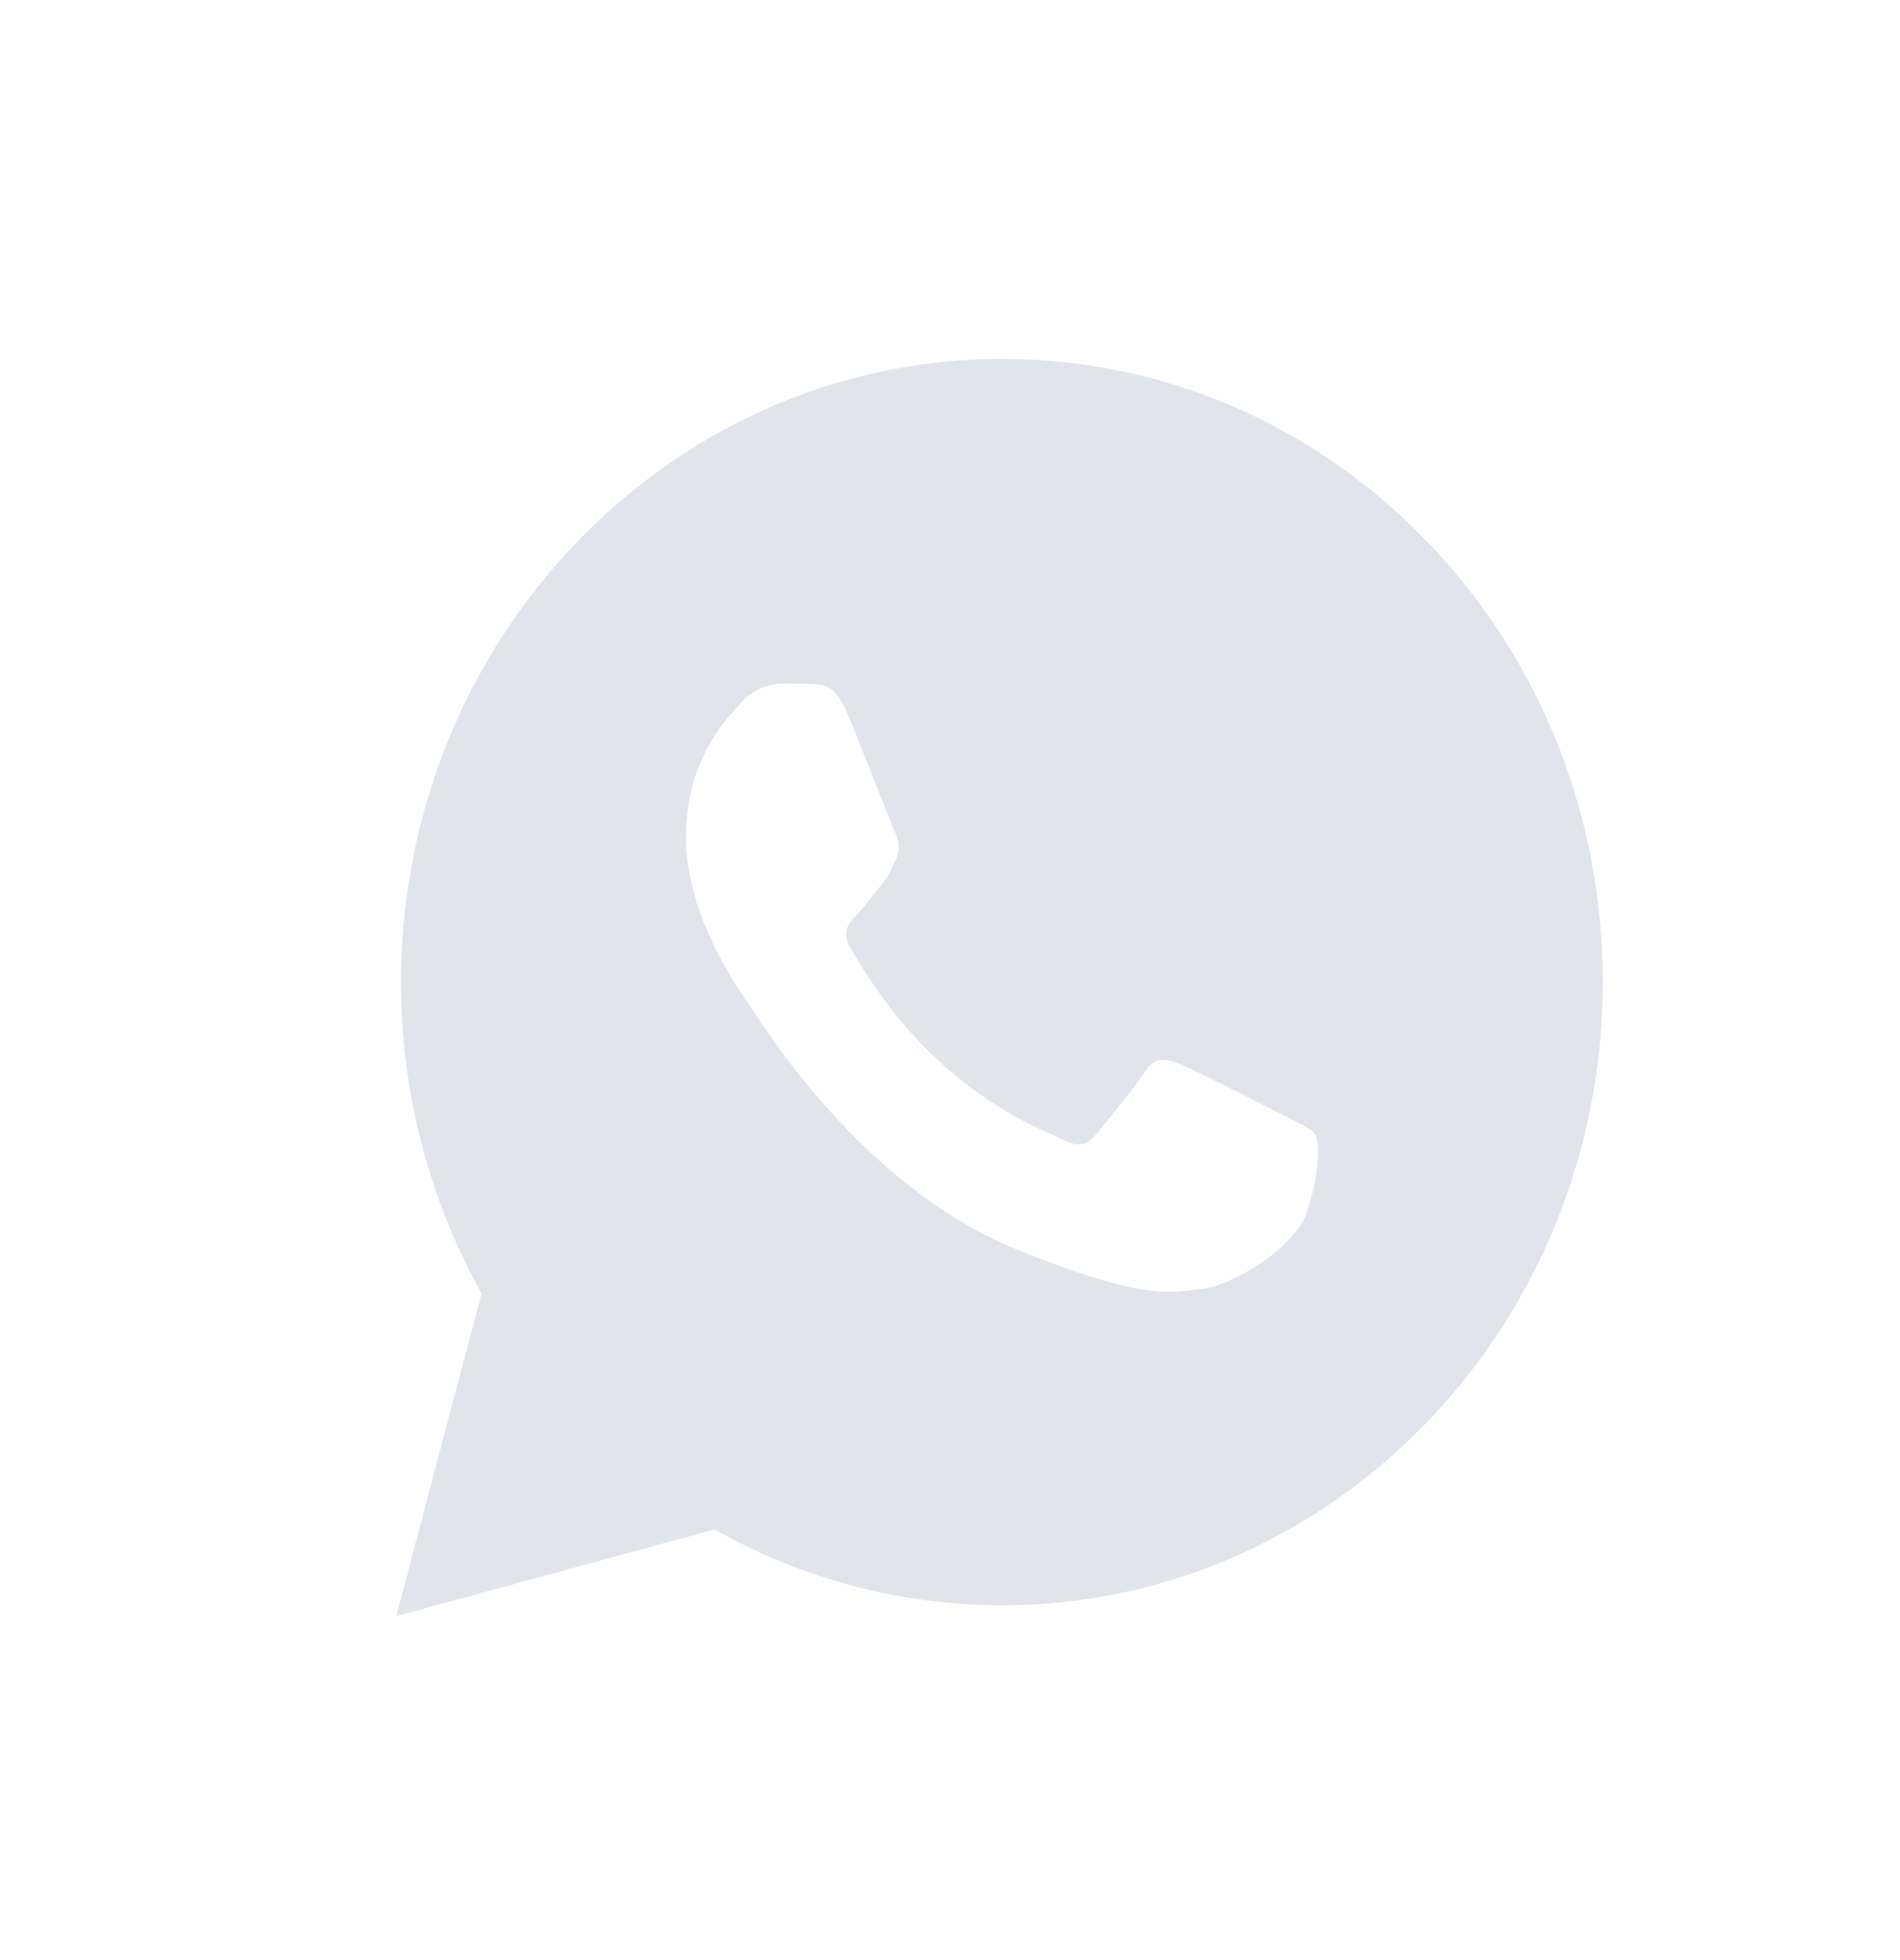 <svg width="32" height="33" viewBox="0 0 32 33" fill="none" xmlns="http://www.w3.org/2000/svg"><path fill-rule="evenodd" clip-rule="evenodd" d="M8.11 21.776 6.673 27.21l5.363-1.46a9.84 9.84 0 0 0 4.835 1.277h.005c5.575 0 10.118-4.705 10.118-10.49 0-2.803-1.05-5.44-2.96-7.42s-4.448-3.074-7.158-3.074c-5.579 0-10.118 4.705-10.123 10.49 0 1.844.468 3.652 1.357 5.242m5.56-10.261c.186.005.392.015.588.468.125.292.334.822.509 1.266.147.373.27.686.3.746.065.135.106.292.02.474l-.029.062a1.5 1.5 0 0 1-.232.391l-.146.18c-.086.11-.172.218-.246.295-.131.135-.267.281-.116.552.15.27.679 1.162 1.458 1.881.837.777 1.566 1.104 1.934 1.27q.108.047.172.08c.261.135.417.114.568-.068s.653-.792.83-1.063c.17-.271.346-.224.587-.136.241.094 1.528.75 1.79.886l.144.073c.182.091.306.153.358.245.066.115.066.657-.15 1.293-.222.635-1.292 1.245-1.77 1.292l-.138.016c-.442.056-1.003.126-3.003-.694-2.464-1.009-4.091-3.513-4.42-4.02l-.054-.08-.005-.008c-.15-.209-1.065-1.485-1.065-2.801 0-1.26.595-1.915.867-2.214l.047-.053a.95.95 0 0 1 .7-.339c.175 0 .35 0 .502.005" fill="#E1E5EB"/></svg>